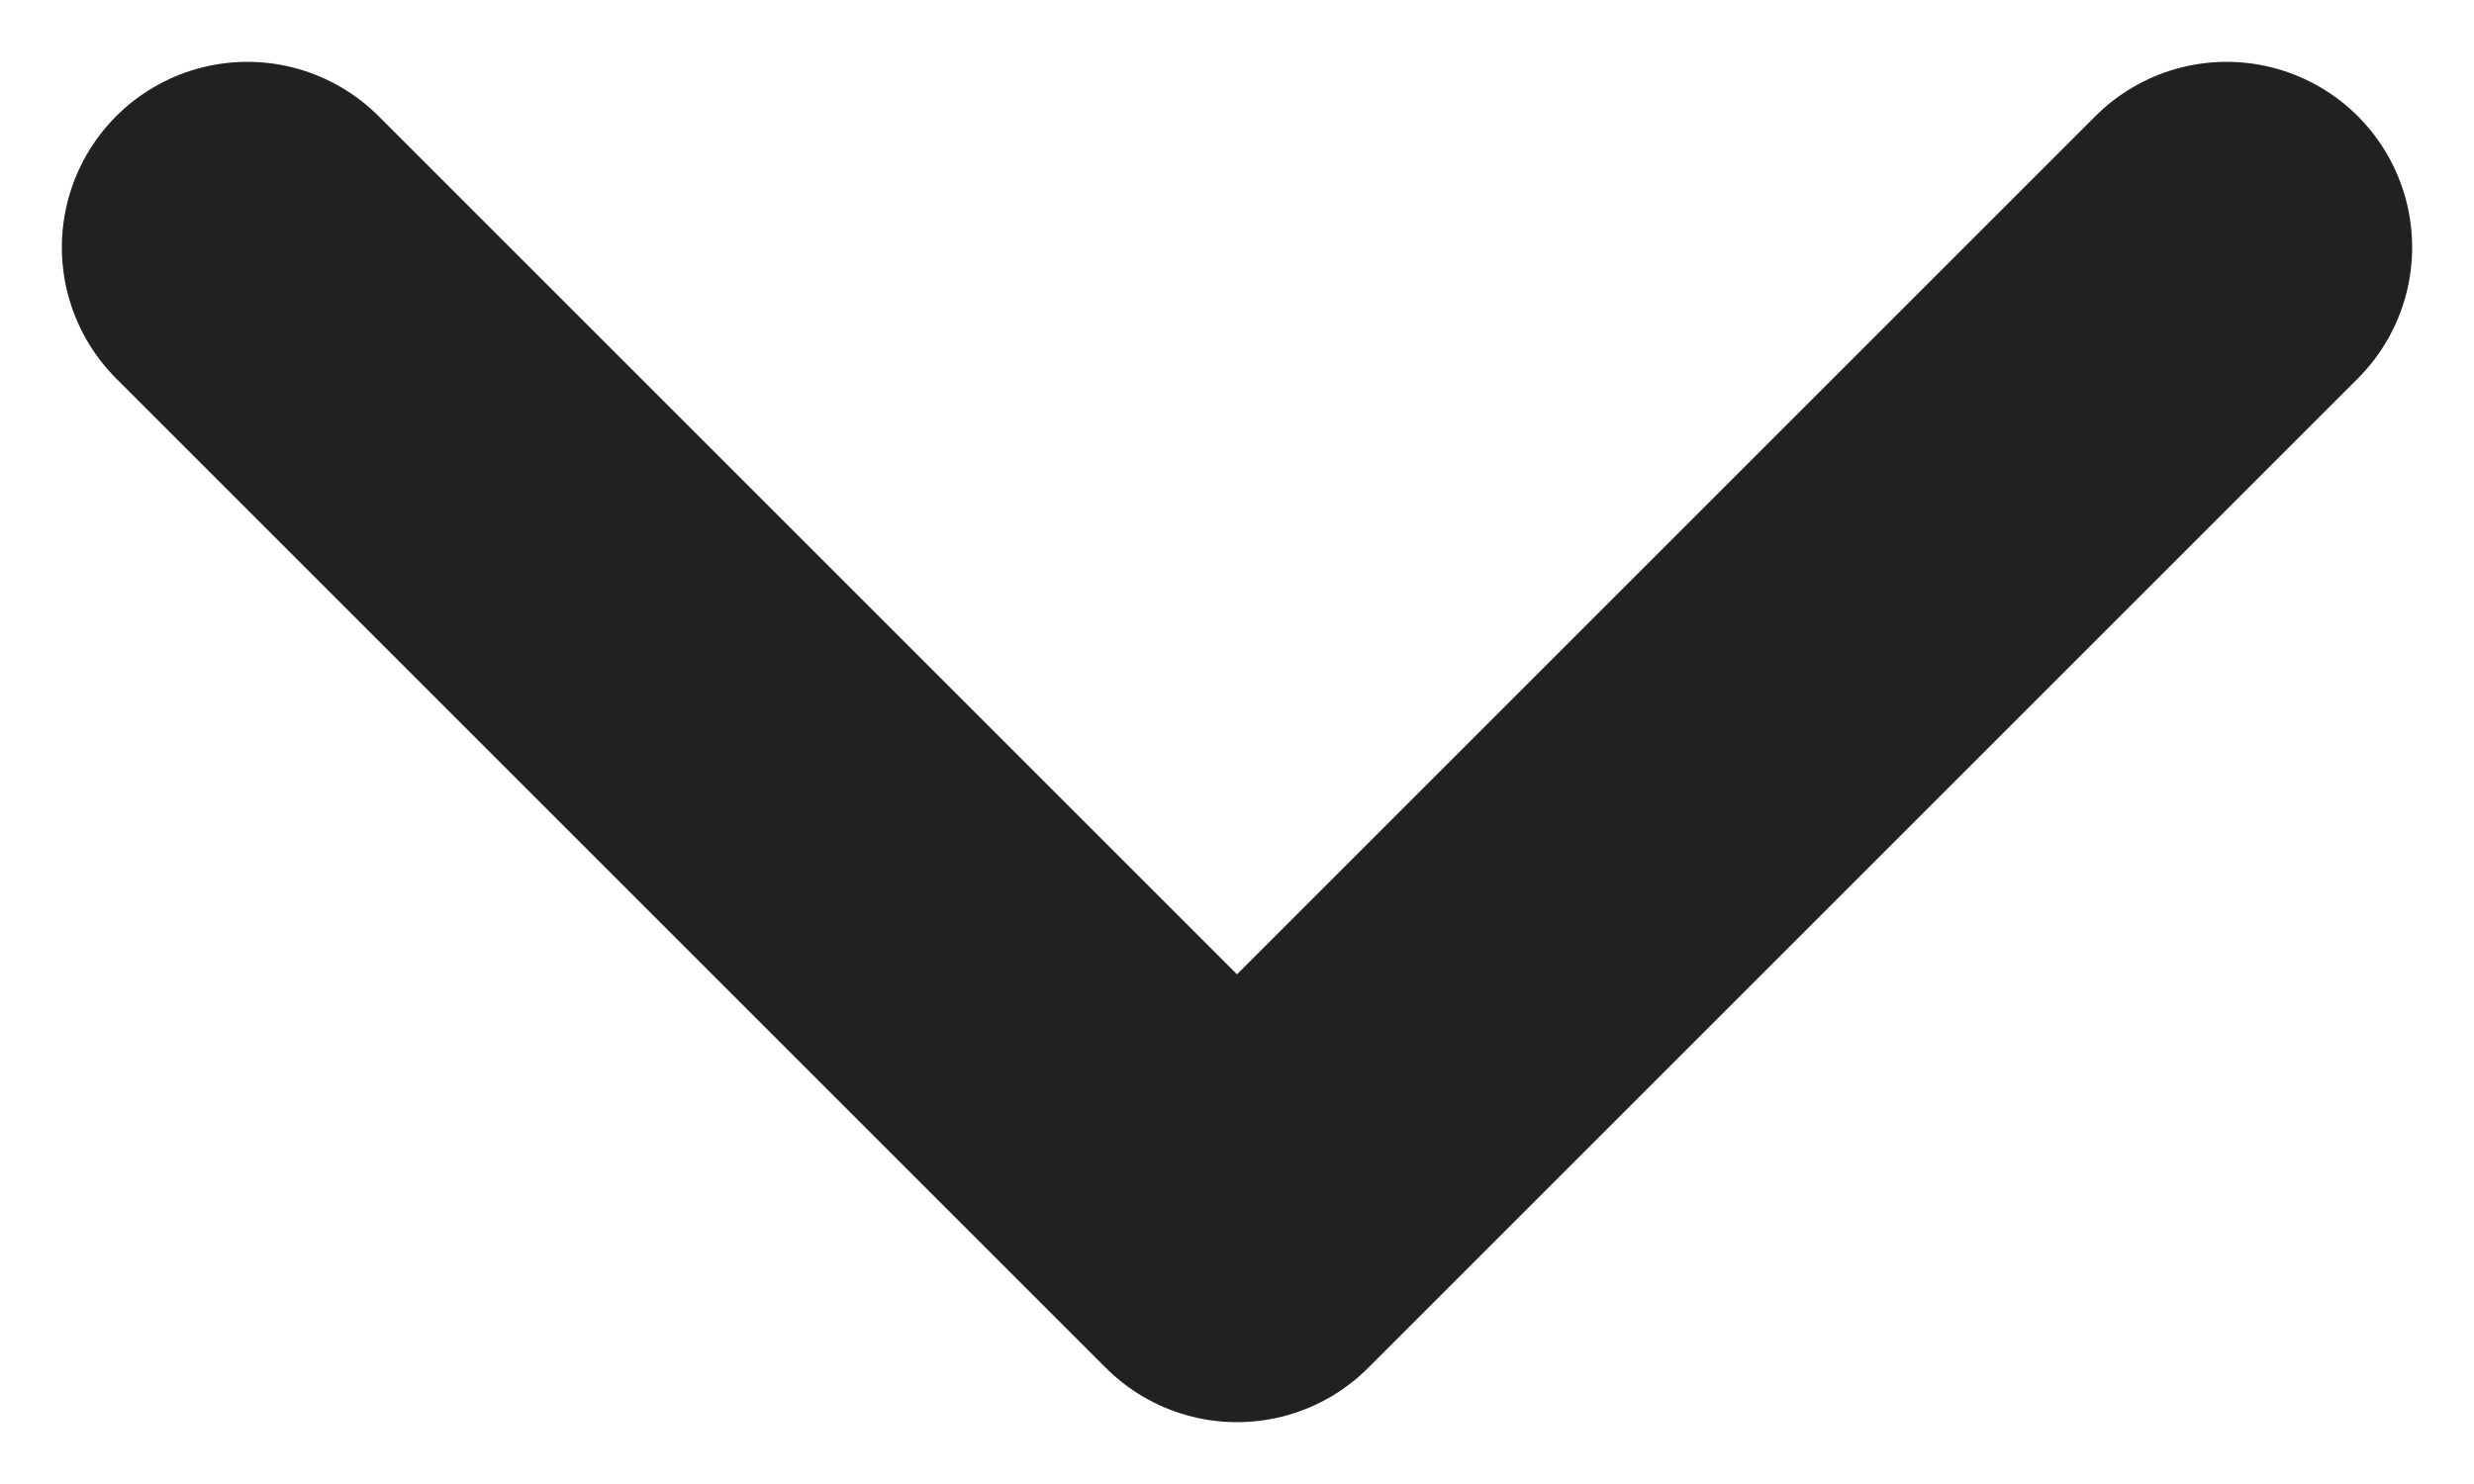 <svg width="10" height="6" viewBox="0 0 10 6" fill="none" xmlns="http://www.w3.org/2000/svg">
<path d="M1 1L5 5L9 1" stroke="#212121" stroke-width="1.5" stroke-linecap="round" stroke-linejoin="round"/>
</svg>
